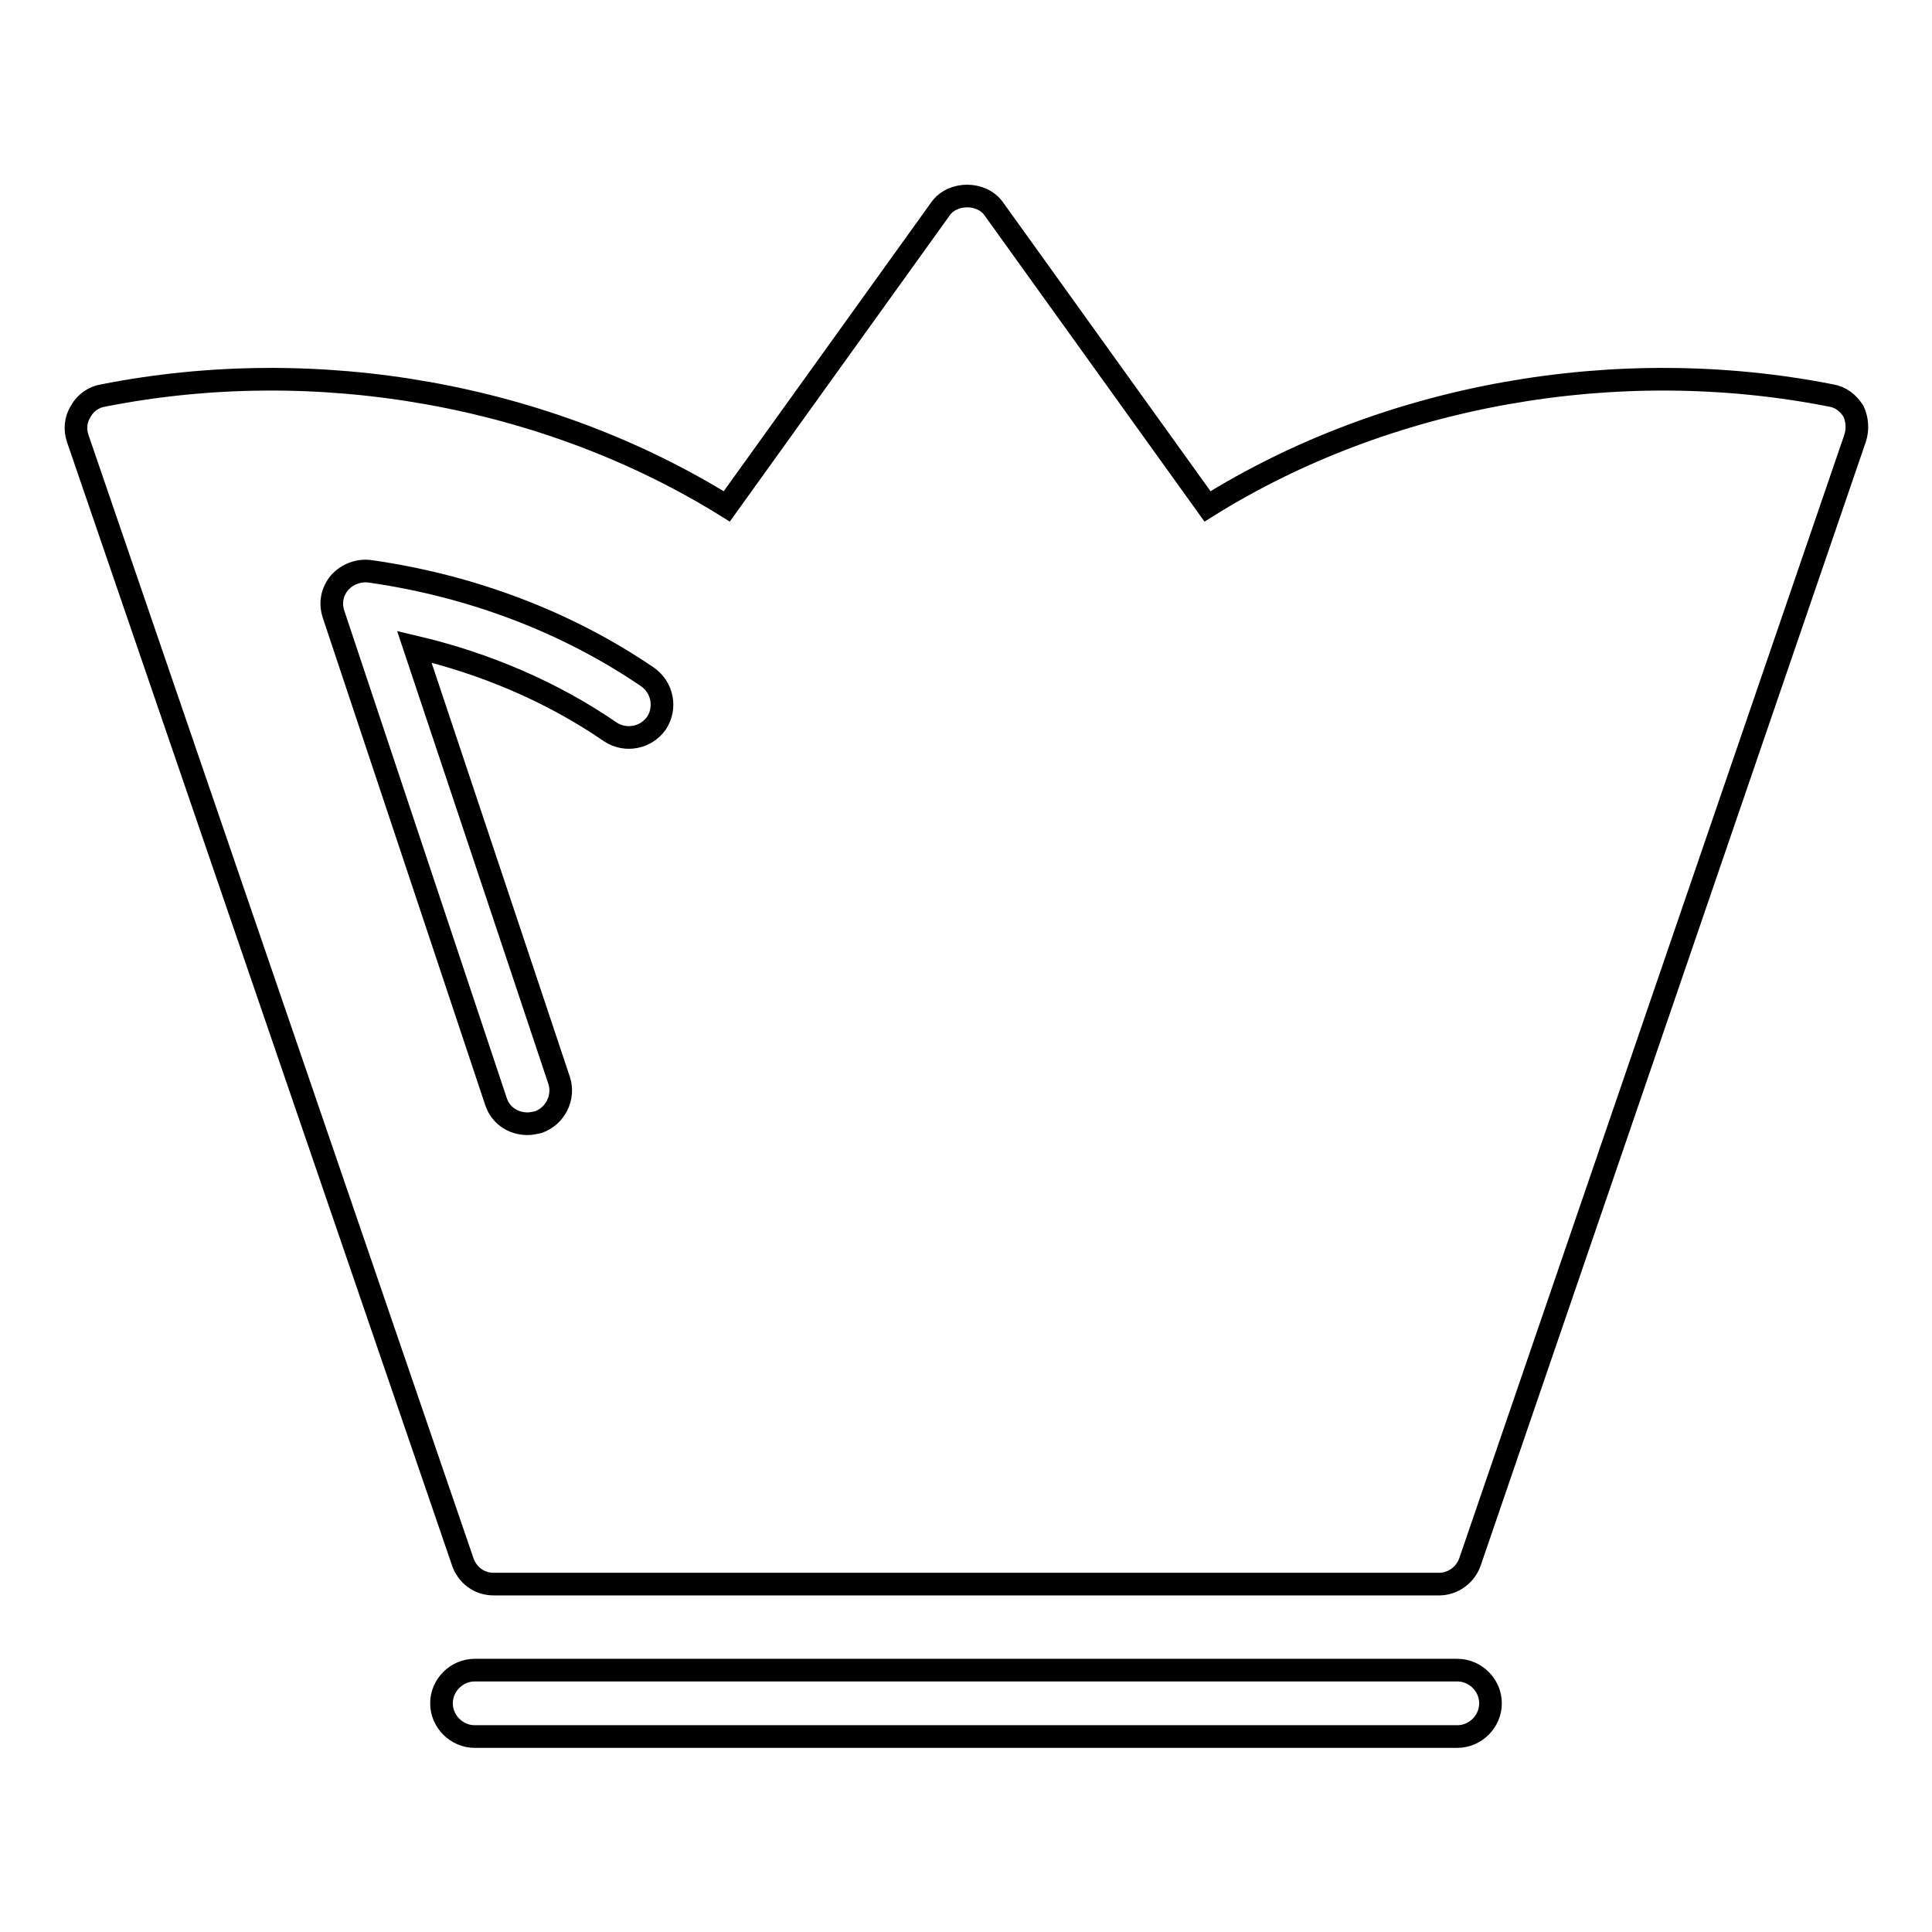 <?xml version="1.0" encoding="utf-8"?>
<!-- Svg Vector Icons : http://www.onlinewebfonts.com/icon -->
<!DOCTYPE svg PUBLIC "-//W3C//DTD SVG 1.1//EN" "http://www.w3.org/Graphics/SVG/1.1/DTD/svg11.dtd">
<svg version="1.1" xmlns="http://www.w3.org/2000/svg" xmlns:xlink="http://www.w3.org/1999/xlink" x="0px" y="0px" viewBox="0 0 256 256" enable-background="new 0 0 256 256" xml:space="preserve">
<g><g><g><path stroke-width="3" fill-opacity="0" stroke="#000000"  d="M197.5,225.7c0,2.4-2,4.4-4.4,4.4H62.9c-2.4,0-4.4-2-4.4-4.4c0-2.4,2-4.4,4.4-4.4h130.2C195.5,221.3,197.5,223.3,197.5,225.7z M245.8,58.1l-51,148.8c-0.6,1.8-2.3,3-4.1,3H65.4c-1.9,0-3.5-1.2-4.1-3l-51-148.8c-0.4-1.2-0.3-2.5,0.4-3.6c0.6-1.1,1.7-1.9,3-2.1c28.4-5.6,58.8-0.1,82.6,14.7l28.3-39.4c1.6-2.3,5.5-2.3,7.1,0l28.3,39.4c23.7-14.8,54.2-20.3,82.6-14.7c1.3,0.2,2.3,1,3,2.1C246.1,55.6,246.2,56.9,245.8,58.1z M85.8,89.7c-10.7-7.3-23.4-12.1-36.8-14c-1.5-0.2-3,0.4-4,1.5c-1,1.2-1.3,2.7-0.8,4.2l21.5,64.5c0.6,1.9,2.3,3,4.2,3c0.5,0,0.9-0.1,1.4-0.2c2.3-0.8,3.5-3.3,2.8-5.5L54.9,85.7c9.4,2.2,18.3,6,26,11.3c2,1.3,4.7,0.8,6.1-1.2C88.3,93.8,87.8,91.1,85.8,89.7z"/></g><g></g><g></g><g></g><g></g><g></g><g></g><g></g><g></g><g></g><g></g><g></g><g></g><g></g><g></g><g></g></g></g>
</svg>